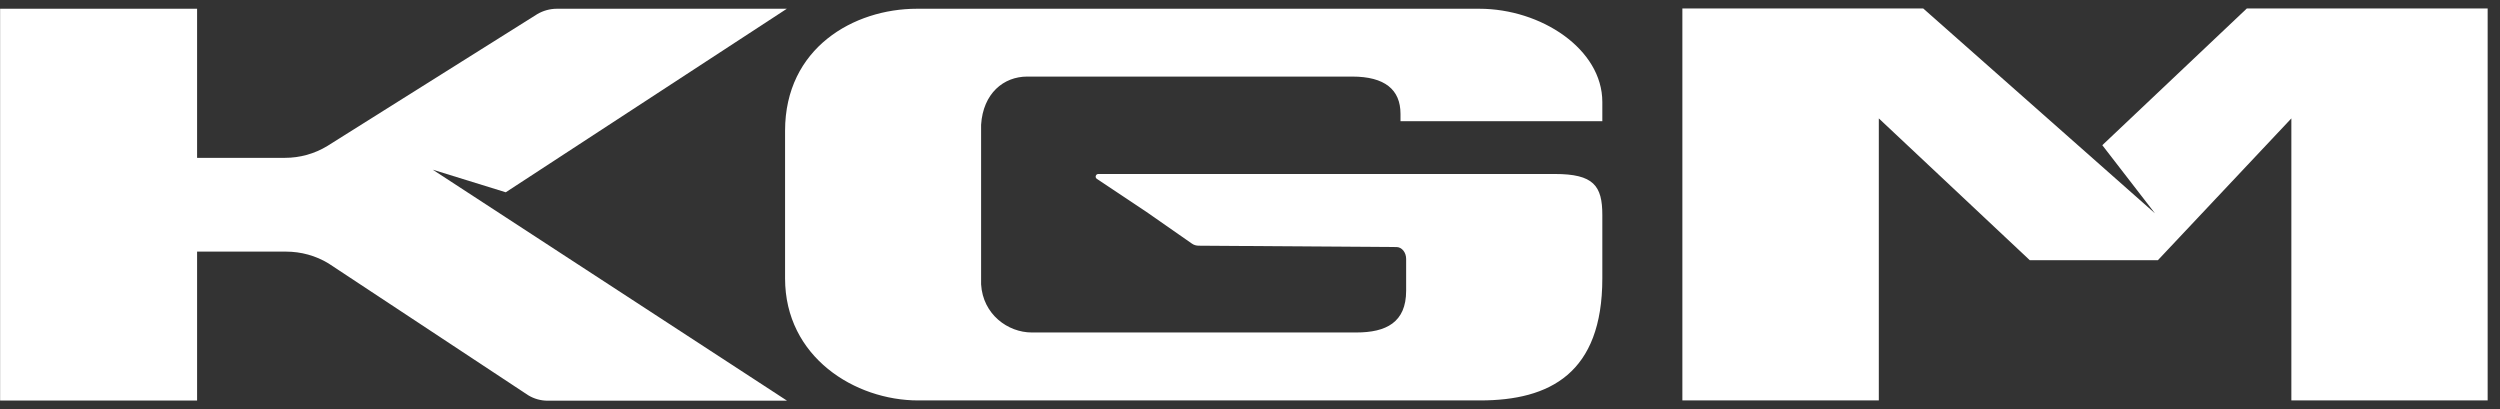 <svg width="116" height="19" viewBox="0 0 116 19" fill="none" xmlns="http://www.w3.org/2000/svg">
<rect x="0" y="0" width="116" height="19" fill="#333333" stroke="none"/>
<path d="M72.144 8.073H50.961C50.843 8.073 50.792 8.229 50.892 8.297L53.196 9.833L55.3 11.3C55.394 11.369 55.506 11.4 55.625 11.4L64.796 11.463C65.046 11.463 65.245 11.712 65.245 12.012V13.492C65.245 14.959 64.315 15.427 62.935 15.427H47.871C46.772 15.427 45.605 14.591 45.523 13.192V5.788C45.617 4.333 46.566 3.553 47.665 3.553H62.742C64.253 3.553 64.983 4.158 64.983 5.282V5.625H74.348V4.733C74.348 2.273 71.501 0.406 68.641 0.406H42.545C39.617 0.406 36.427 2.223 36.427 6.069V12.917C36.427 16.57 39.674 18.58 42.602 18.58H68.679C71.907 18.58 74.348 17.325 74.348 12.917V9.977C74.348 8.616 73.942 8.073 72.144 8.073Z" fill="white"/>
<path d="M36.515 18.592H25.415C25.09 18.592 24.778 18.505 24.503 18.336L15.245 12.224C14.652 11.862 13.965 11.675 13.272 11.675H9.145V18.586H0.005V0.406H9.145V7.324H13.222C13.915 7.324 14.595 7.136 15.188 6.774L24.928 0.656C25.202 0.494 25.521 0.406 25.839 0.406H36.509L23.467 8.922L20.077 7.873L36.509 18.586L36.515 18.592Z" fill="white"/>
<path d="M89.238 0.394H78.062V18.58H87.177V5.494L94.182 12.074H100.125L106.319 5.494V18.58H115.427V0.394H104.252L97.547 6.737L99.988 9.896L89.238 0.394Z" fill="white"/>
</svg>
